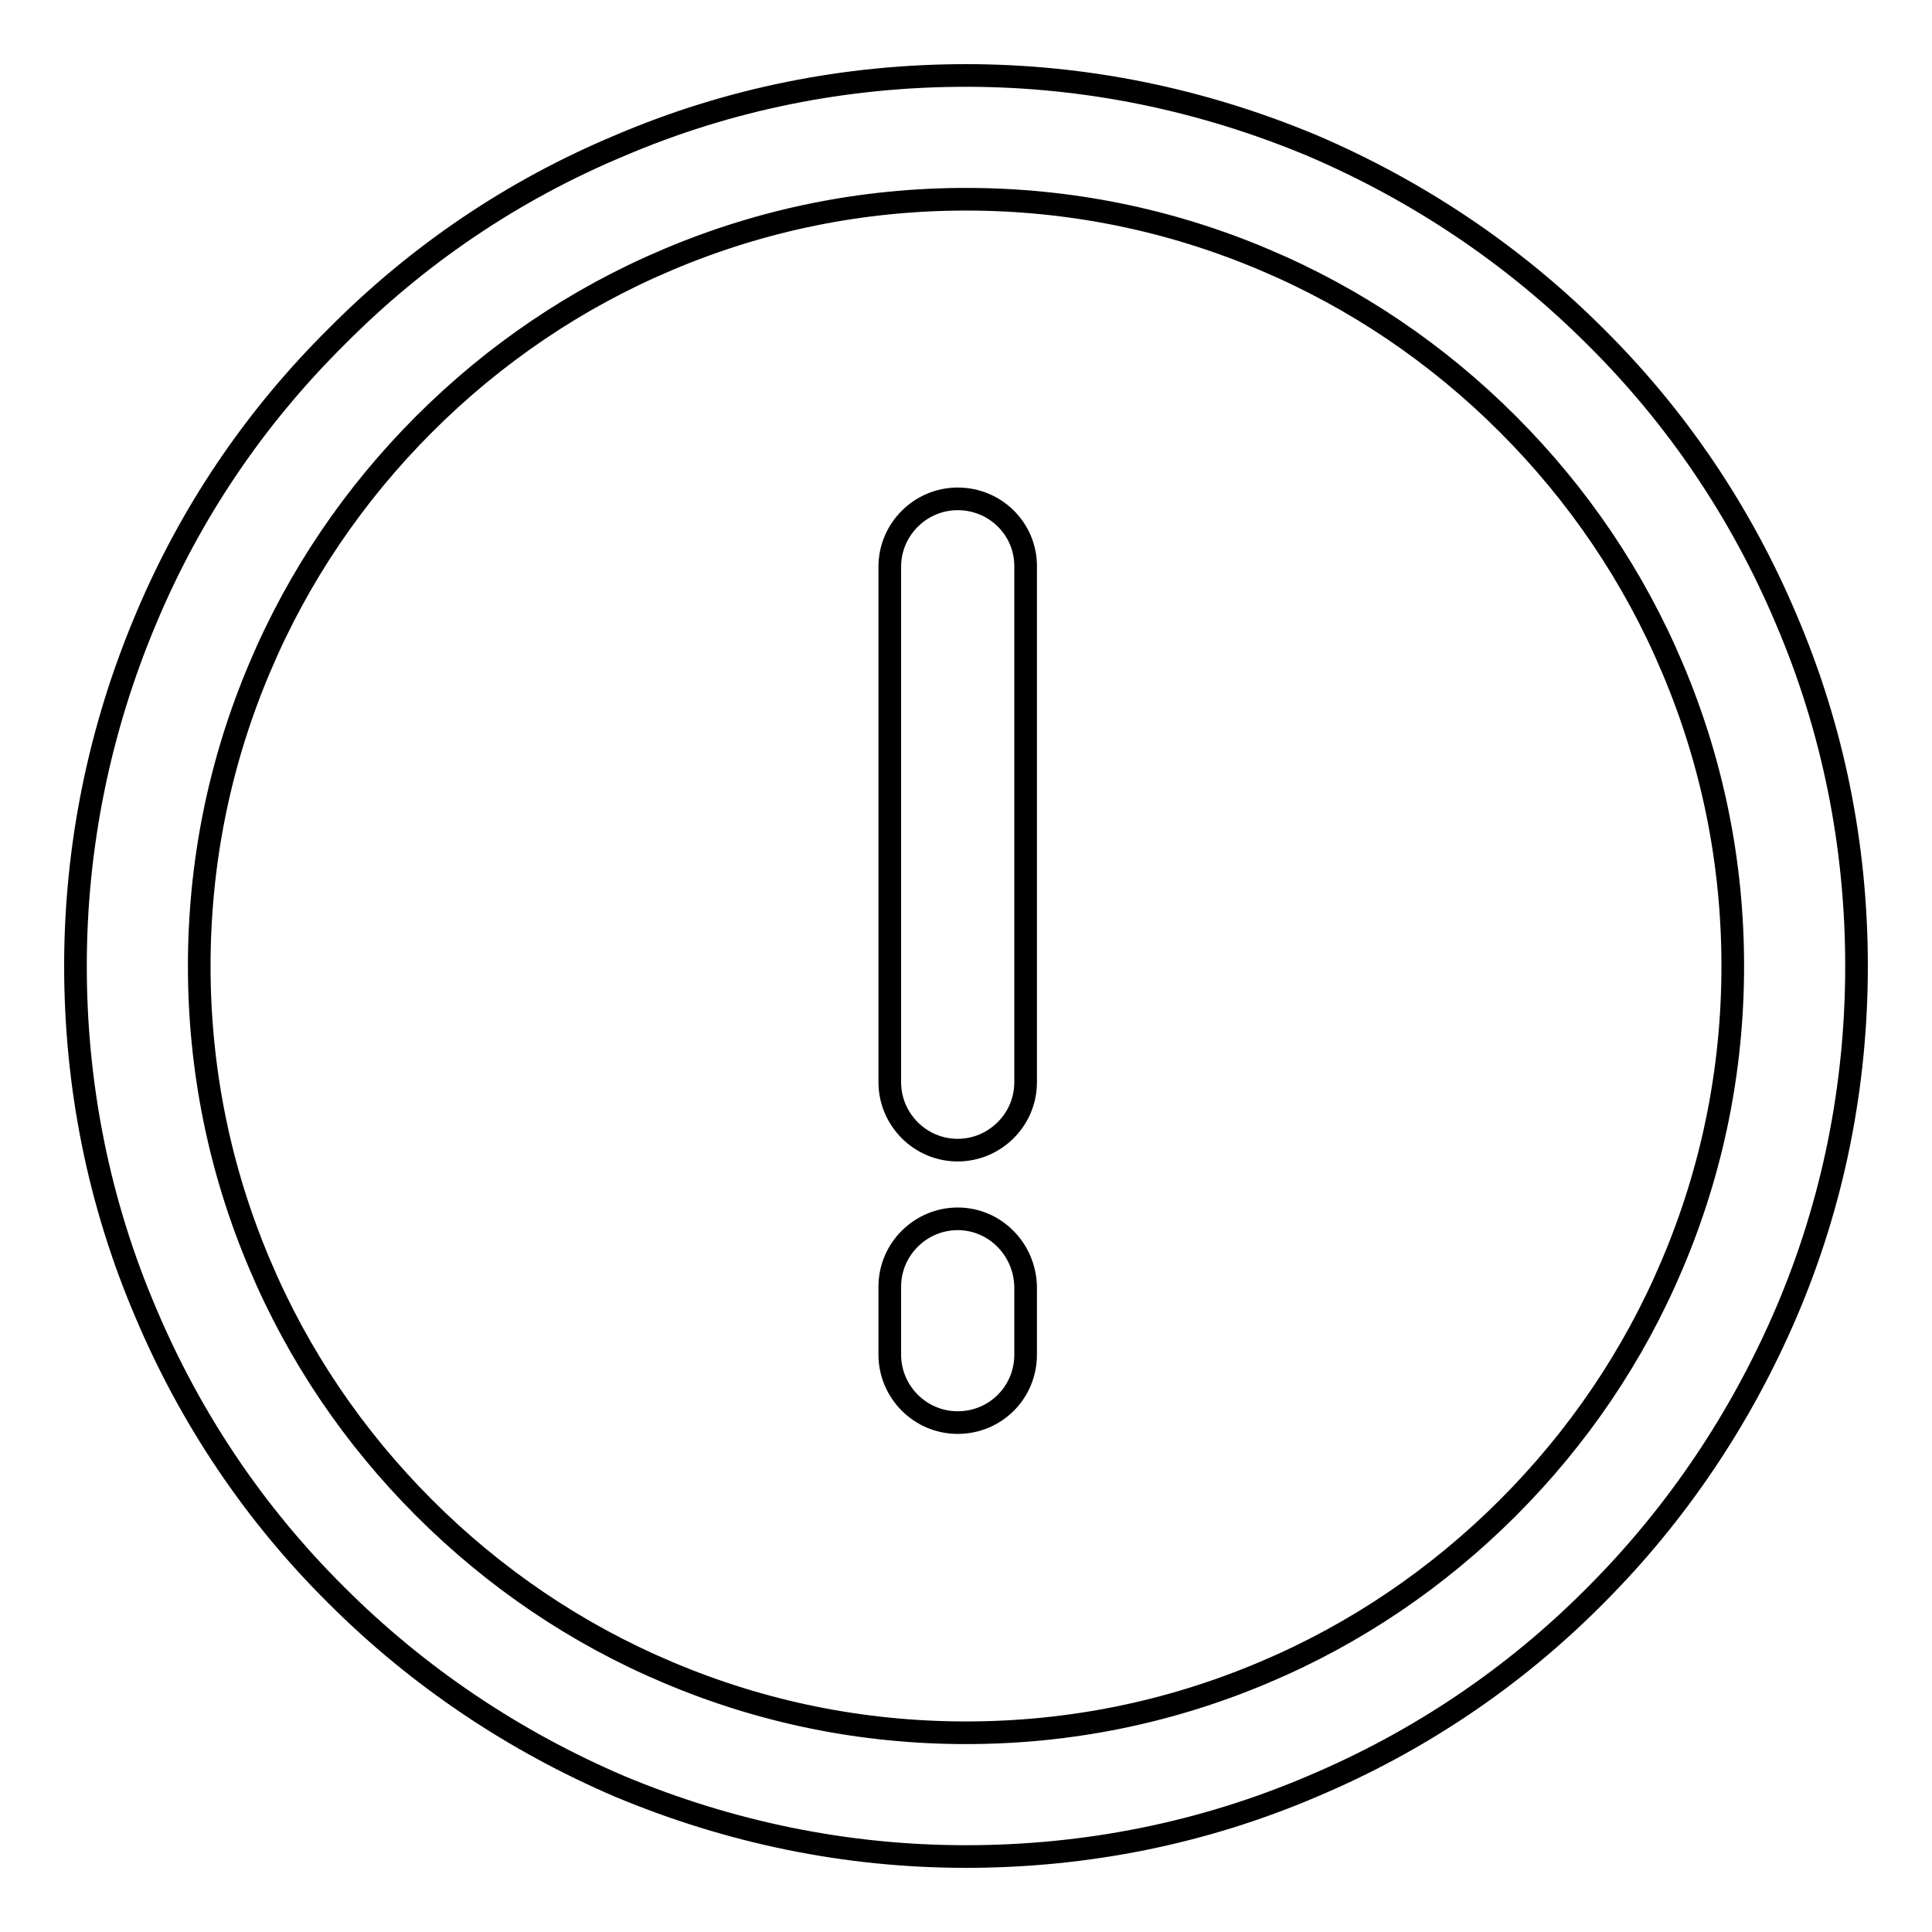 <?xml version="1.0" encoding="utf-8"?>
<!-- Svg Vector Icons : http://www.onlinewebfonts.com/icon -->
<!DOCTYPE svg PUBLIC "-//W3C//DTD SVG 1.1//EN" "http://www.w3.org/Graphics/SVG/1.1/DTD/svg11.dtd">
<svg version="1.1" xmlns="http://www.w3.org/2000/svg" xmlns:xlink="http://www.w3.org/1999/xlink" x="0px" y="0px" viewBox="0 0 256 256" enable-background="new 0 0 256 256" xml:space="preserve">
<g><g><path stroke-width="3" fill-opacity="0" stroke="#000000"  d="M236.7,82.1c-5.9-14-14.4-26.7-25.3-37.5c-10.8-10.8-23.5-19.3-37.5-25.3c-14.6-6.1-30-9.3-45.9-9.3s-31.4,3.1-45.9,9.3C68,25.2,55.4,33.7,44.6,44.6C33.7,55.4,25.2,68,19.3,82.1c-6.1,14.5-9.3,30-9.3,45.9s3.1,31.4,9.3,45.9c5.9,14,14.4,26.7,25.3,37.5c10.8,10.8,23.5,19.3,37.5,25.3c14.6,6.1,30,9.3,45.9,9.3s31.4-3.1,45.9-9.3c14-5.9,26.7-14.4,37.5-25.3c10.8-10.8,19.3-23.5,25.3-37.5c6.2-14.5,9.3-30,9.3-45.9S242.9,96.6,236.7,82.1z M221.6,167.5c-5.1,12.1-12.5,23-21.8,32.3c-9.3,9.3-20.2,16.7-32.3,21.8c-12.5,5.3-25.8,8-39.5,8c-13.7,0-27-2.7-39.5-8c-12.1-5.1-23-12.5-32.3-21.8c-9.3-9.3-16.7-20.2-21.8-32.3c-5.3-12.5-8-25.8-8-39.5c0-13.7,2.7-27,8-39.5c5.1-12.1,12.5-23,21.8-32.3c9.3-9.3,20.2-16.7,32.3-21.8c12.5-5.3,25.8-8,39.5-8c13.7,0,27,2.7,39.5,8c12.1,5.1,23,12.5,32.3,21.8c9.3,9.3,16.7,20.2,21.8,32.3c5.3,12.5,8,25.8,8,39.5C229.6,141.7,226.9,155,221.6,167.5z"/><path stroke-width="3" fill-opacity="0" stroke="#000000"  d="M126.9,66.1c-4.9,0-9,4-9,9v68.3c0,4.9,4,9,9,9c4.9,0,9-4,9-9V75C135.9,70.1,131.9,66.1,126.9,66.1z"/><path stroke-width="3" fill-opacity="0" stroke="#000000"  d="M126.9,161.5c-4.9,0-9,4-9,9v9c0,4.9,4,9,9,9c5,0,9-4,9-9v-9C135.8,165.5,131.8,161.5,126.9,161.5z"/></g></g>
</svg>